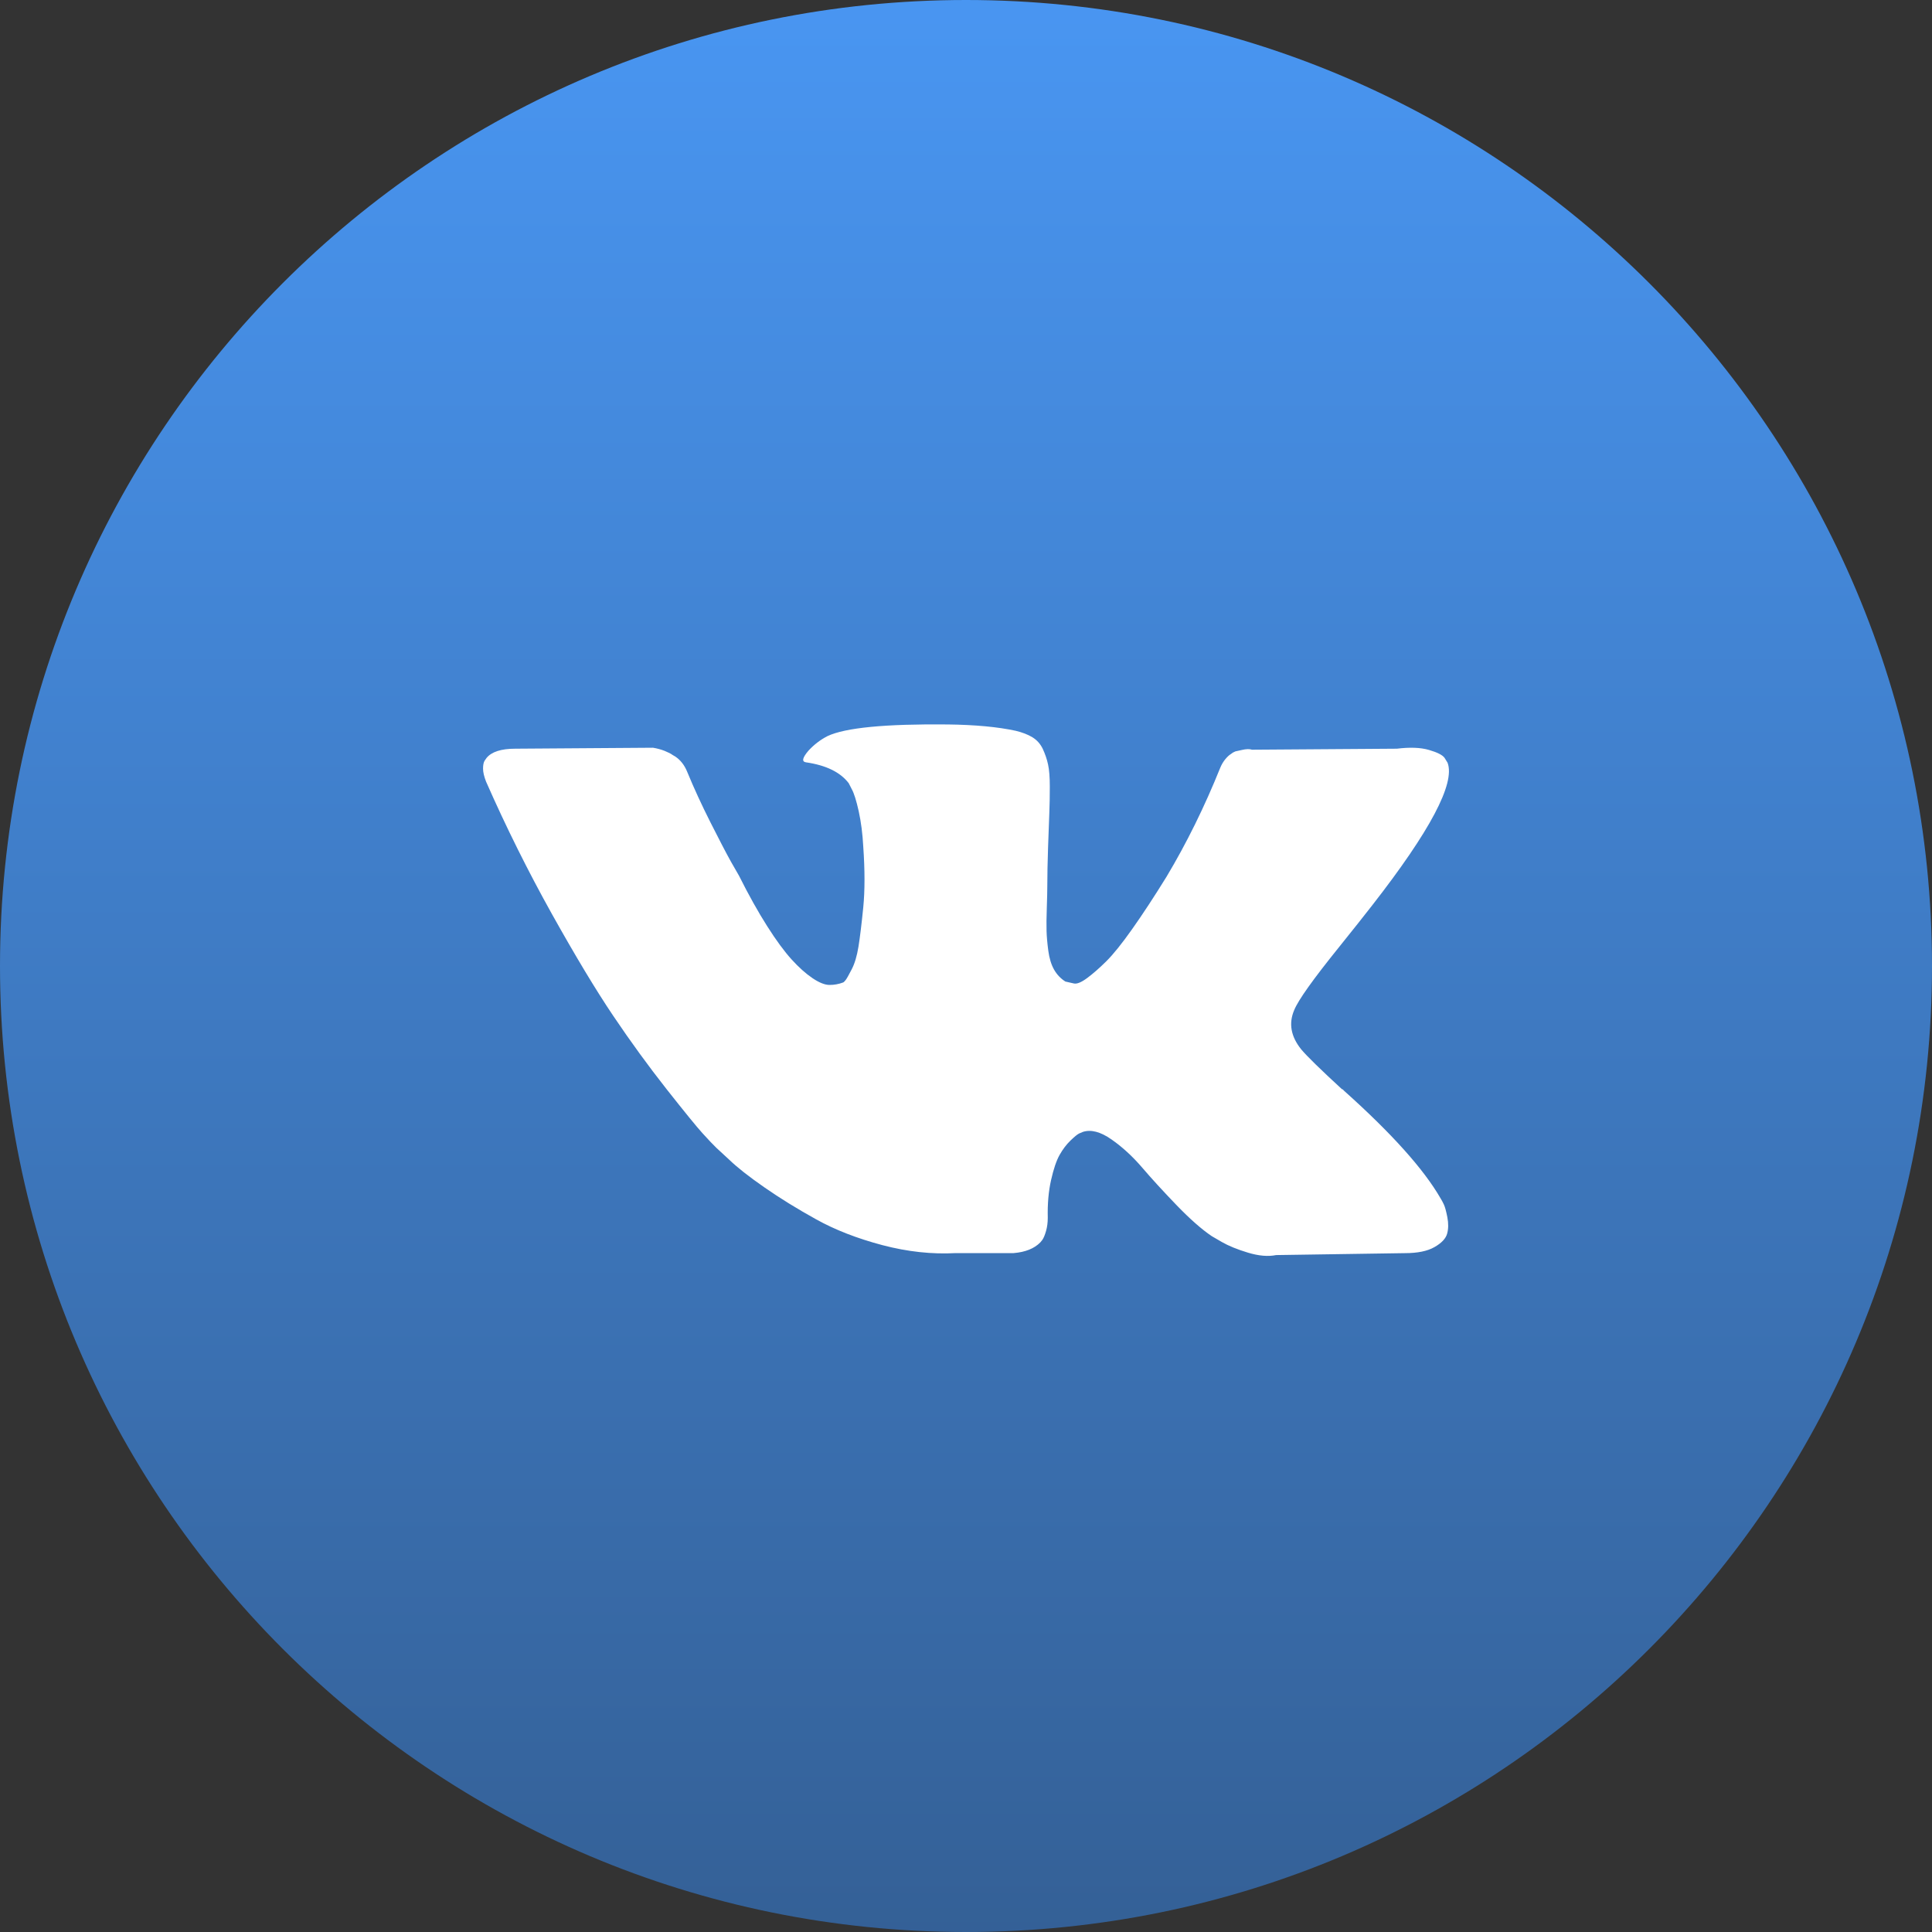 <svg xmlns="http://www.w3.org/2000/svg" xmlns:xlink="http://www.w3.org/1999/xlink" width="40px" height="40px"><rect width="100%" height="100%" fill="#333333" stroke="none"/><defs><linearGradient id="PSgrad_0" x1="0%" x2="0%" y1="100%" y2="0%"><stop offset="0%" stop-color="rgb(52,96,150)" stop-opacity="1"/><stop offset="100%" stop-color="rgb(73,150,242)" stop-opacity="1"/></linearGradient></defs><path fill-rule="evenodd" fill="url(#PSgrad_0)" d="M20.000,-0.000 C31.046,-0.000 40.000,8.954 40.000,20.000 C40.000,31.046 31.046,40.000 20.000,40.000 C8.954,40.000 -0.000,31.046 -0.000,20.000 C-0.000,8.954 8.954,-0.000 20.000,-0.000 Z"/><path fill-rule="evenodd" fill="rgb(255, 255, 255)" d="M29.893,24.936 C29.869,24.885 29.846,24.843 29.825,24.810 C29.478,24.207 28.815,23.468 27.836,22.591 L27.816,22.571 L27.805,22.561 L27.795,22.551 L27.784,22.551 C27.340,22.142 27.059,21.868 26.941,21.727 C26.725,21.459 26.677,21.188 26.795,20.913 C26.878,20.706 27.191,20.268 27.732,19.598 C28.017,19.244 28.242,18.959 28.409,18.745 C29.610,17.205 30.130,16.221 29.971,15.793 L29.909,15.692 C29.867,15.632 29.759,15.577 29.586,15.527 C29.412,15.476 29.190,15.468 28.920,15.501 L25.921,15.522 C25.872,15.505 25.803,15.506 25.713,15.527 C25.622,15.547 25.577,15.557 25.577,15.557 L25.525,15.582 L25.484,15.612 C25.449,15.632 25.411,15.668 25.369,15.718 C25.328,15.768 25.293,15.826 25.265,15.893 C24.939,16.703 24.568,17.456 24.151,18.153 C23.894,18.568 23.658,18.928 23.443,19.232 C23.228,19.537 23.047,19.761 22.902,19.905 C22.756,20.049 22.624,20.164 22.506,20.251 C22.388,20.338 22.298,20.375 22.235,20.362 C22.173,20.348 22.114,20.335 22.058,20.322 C21.961,20.261 21.883,20.179 21.824,20.076 C21.765,19.972 21.725,19.841 21.704,19.684 C21.683,19.526 21.671,19.391 21.668,19.277 C21.664,19.163 21.666,19.003 21.673,18.795 C21.680,18.588 21.683,18.447 21.683,18.373 C21.683,18.119 21.689,17.843 21.699,17.545 C21.709,17.247 21.718,17.011 21.725,16.837 C21.732,16.663 21.735,16.479 21.735,16.285 C21.735,16.091 21.723,15.938 21.699,15.828 C21.675,15.717 21.638,15.610 21.590,15.506 C21.541,15.403 21.470,15.323 21.376,15.265 C21.283,15.208 21.166,15.163 21.028,15.130 C20.660,15.050 20.191,15.006 19.622,14.999 C18.331,14.986 17.501,15.066 17.133,15.240 C16.988,15.314 16.856,15.414 16.738,15.542 C16.613,15.689 16.595,15.769 16.686,15.783 C17.102,15.843 17.397,15.987 17.571,16.214 L17.633,16.335 C17.682,16.422 17.730,16.576 17.779,16.797 C17.827,17.018 17.859,17.262 17.873,17.530 C17.907,18.018 17.907,18.437 17.873,18.785 C17.838,19.133 17.805,19.404 17.774,19.598 C17.742,19.793 17.696,19.950 17.633,20.070 C17.571,20.191 17.529,20.265 17.508,20.291 C17.487,20.318 17.470,20.335 17.456,20.341 C17.366,20.375 17.272,20.392 17.175,20.392 C17.078,20.392 16.960,20.345 16.821,20.251 C16.682,20.157 16.538,20.028 16.389,19.864 C16.240,19.700 16.071,19.471 15.884,19.176 C15.697,18.882 15.502,18.534 15.301,18.132 L15.134,17.841 C15.030,17.654 14.888,17.381 14.707,17.022 C14.527,16.665 14.367,16.318 14.229,15.983 C14.173,15.843 14.090,15.736 13.979,15.662 L13.927,15.632 C13.892,15.605 13.836,15.577 13.760,15.546 C13.684,15.516 13.604,15.495 13.520,15.481 L10.668,15.501 C10.376,15.501 10.178,15.565 10.074,15.692 L10.032,15.752 C10.012,15.786 10.001,15.839 10.001,15.913 C10.001,15.987 10.022,16.077 10.064,16.184 C10.480,17.128 10.933,18.038 11.422,18.915 C11.912,19.792 12.337,20.499 12.698,21.034 C13.059,21.570 13.427,22.075 13.801,22.550 C14.176,23.025 14.424,23.330 14.546,23.464 C14.667,23.598 14.763,23.698 14.832,23.765 L15.093,24.006 C15.259,24.167 15.504,24.360 15.827,24.584 C16.149,24.808 16.507,25.029 16.899,25.246 C17.291,25.464 17.748,25.641 18.268,25.779 C18.789,25.916 19.296,25.971 19.788,25.944 L20.986,25.944 C21.229,25.924 21.413,25.850 21.538,25.723 L21.579,25.673 C21.607,25.633 21.633,25.571 21.657,25.487 C21.681,25.404 21.693,25.312 21.693,25.211 C21.686,24.924 21.709,24.664 21.761,24.433 C21.813,24.202 21.872,24.028 21.938,23.911 C22.004,23.794 22.079,23.695 22.162,23.615 C22.245,23.535 22.305,23.486 22.339,23.469 C22.374,23.453 22.402,23.441 22.422,23.434 C22.589,23.381 22.785,23.432 23.011,23.590 C23.237,23.747 23.448,23.942 23.646,24.172 C23.844,24.404 24.082,24.663 24.359,24.951 C24.637,25.239 24.880,25.453 25.088,25.593 L25.296,25.714 C25.435,25.794 25.616,25.868 25.838,25.935 C26.060,26.002 26.254,26.019 26.421,25.985 L29.086,25.945 C29.350,25.945 29.555,25.903 29.700,25.819 C29.846,25.736 29.933,25.643 29.961,25.543 C29.989,25.443 29.990,25.329 29.966,25.202 C29.941,25.075 29.917,24.986 29.893,24.936 Z"/></svg>